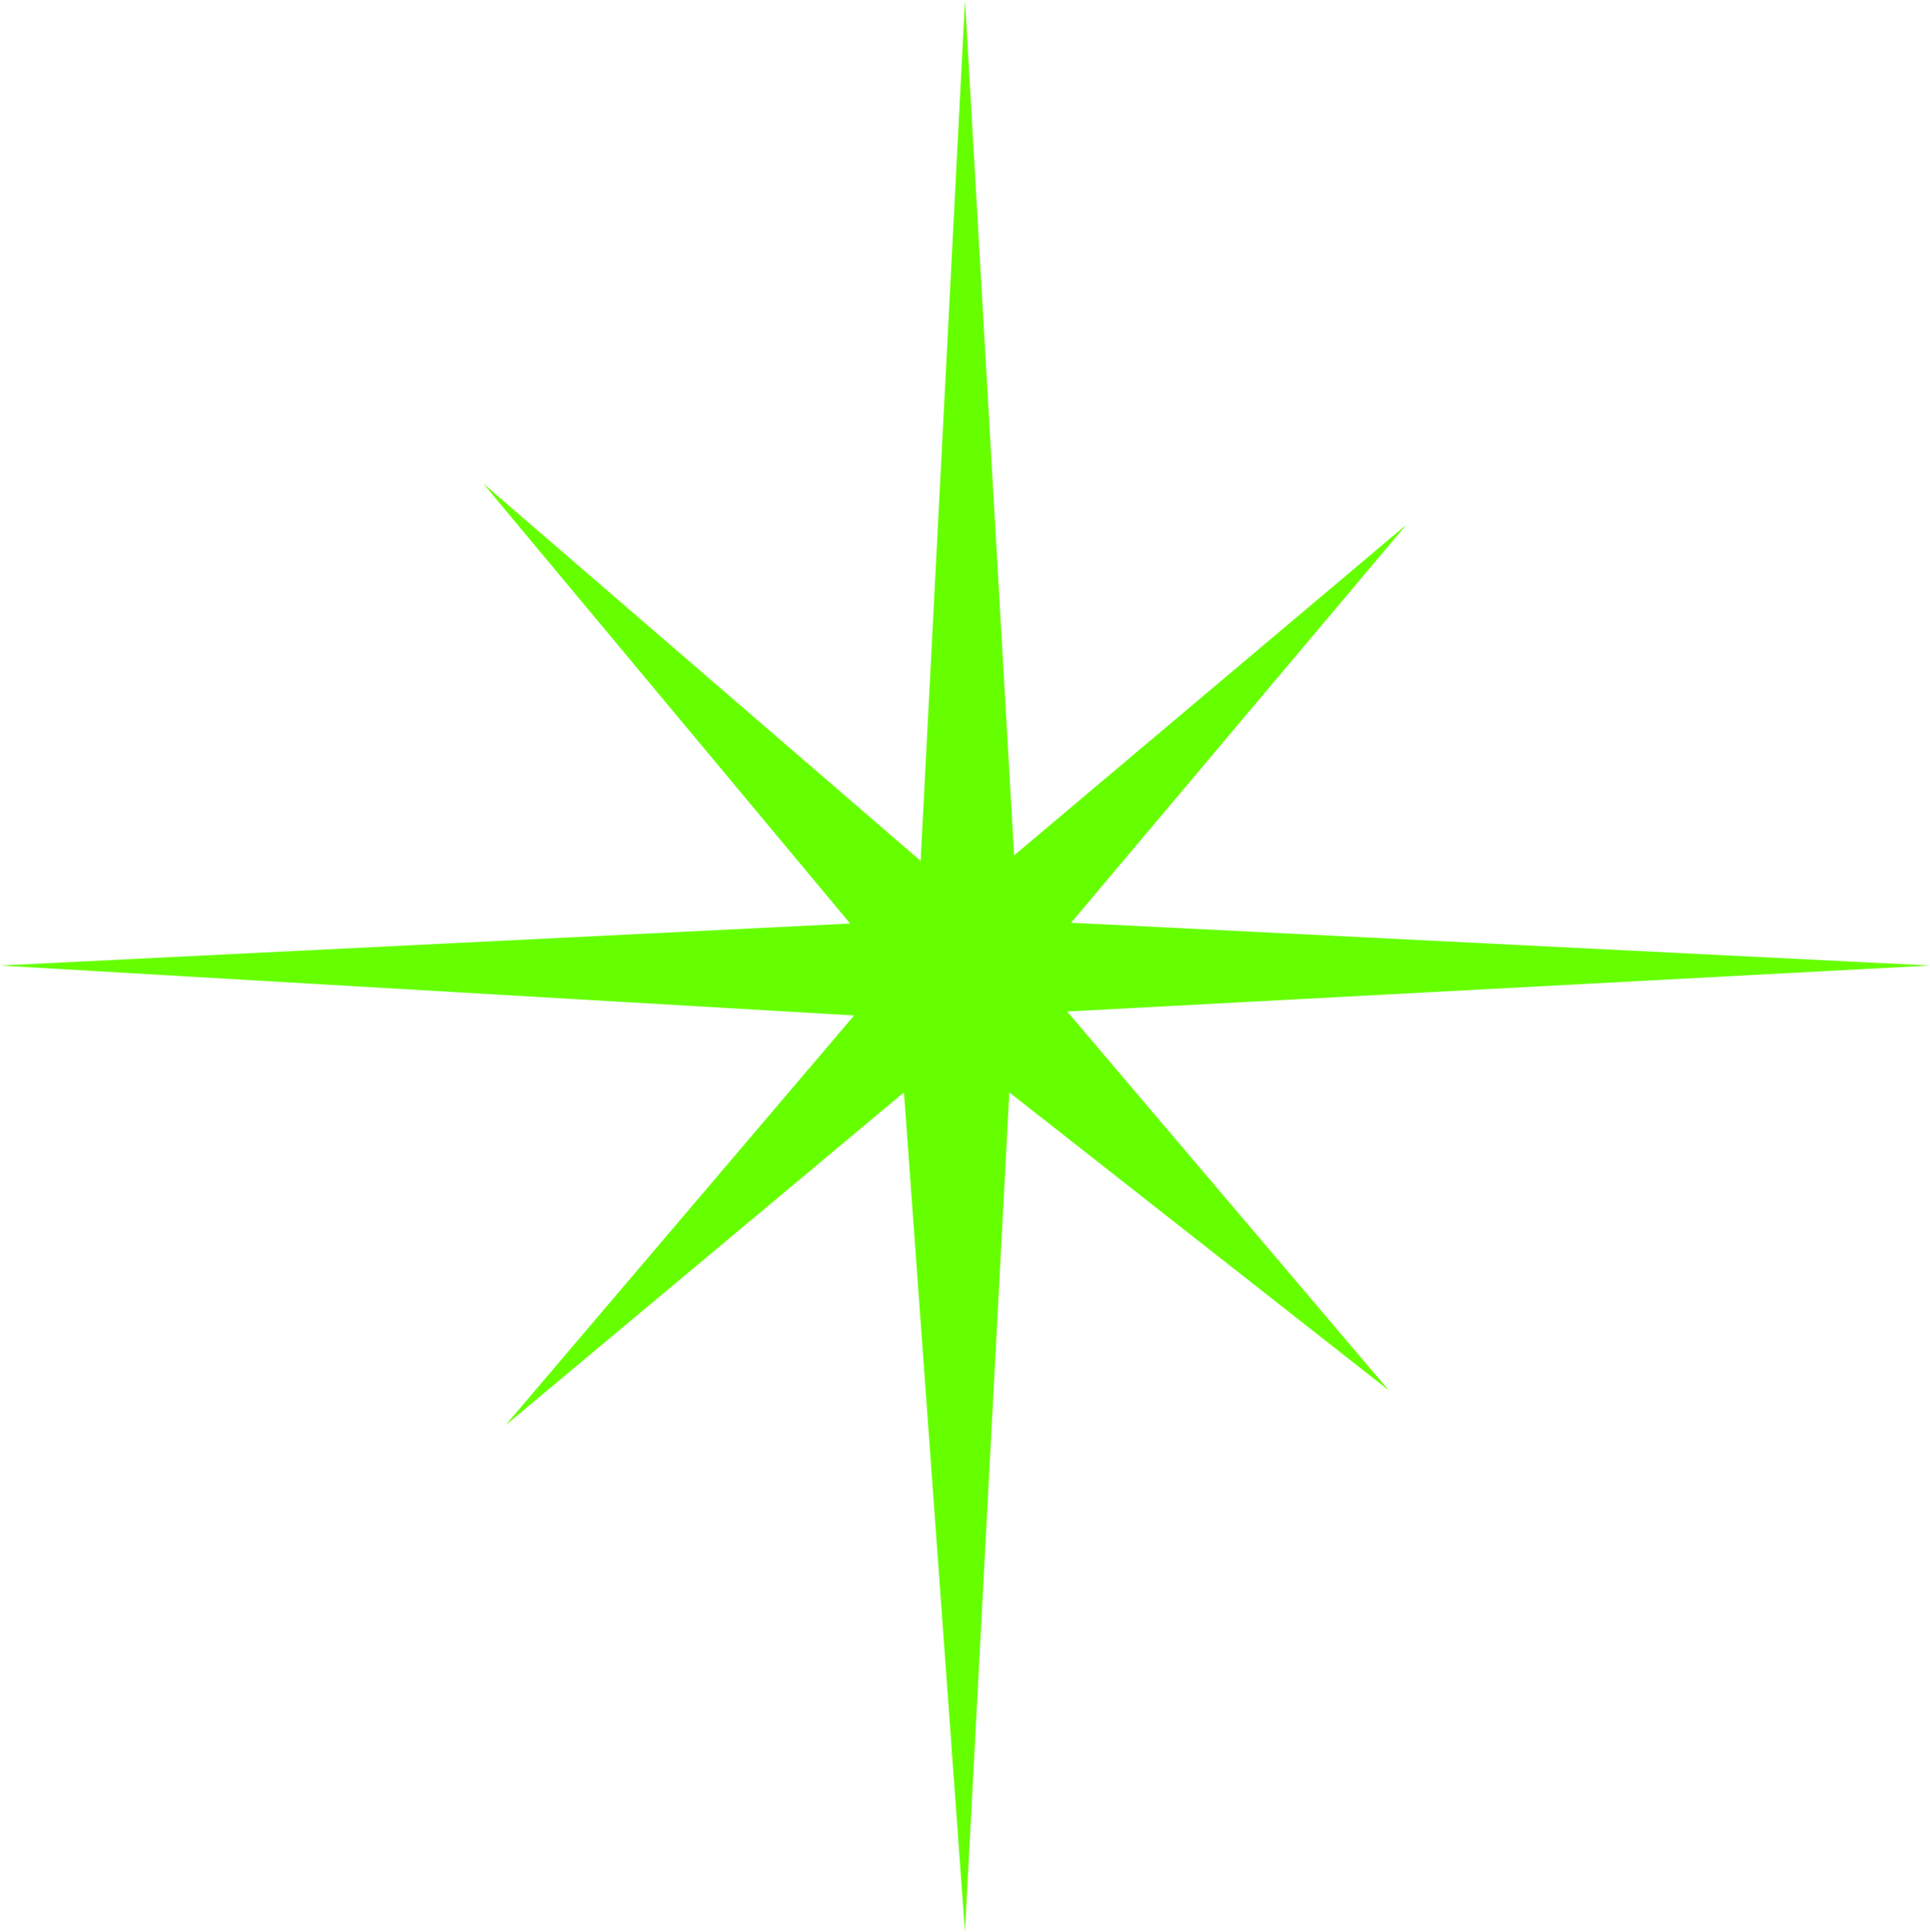 <?xml version="1.0" encoding="iso-8859-1"?>
<!-- Generator: Adobe Illustrator 20.1.0, SVG Export Plug-In . SVG Version: 6.00 Build 0)  -->
<svg version="1.0" id="Layer_1" xmlns="http://www.w3.org/2000/svg" xmlns:xlink="http://www.w3.org/1999/xlink" x="0px" y="0px"
	 viewBox="0 0 876.63 877.63" enable-background="new 0 0 876.63 877.63" xml:space="preserve">
<title>sparkles_0025</title>
<path fill="#66FF00" d="M438.32,0l-20.16,391.1L219.52,219.68l166.62,199.87L0,438.63l387.94,22.69L229.59,647.51l181-151.25
	l27.71,381.37l20.15-381.37l172.4,135.4L484.74,459.52l391.89-20.89l-390.1-19.45L638.76,238.4L460.63,388.58L438.32,0z"/>
</svg>
